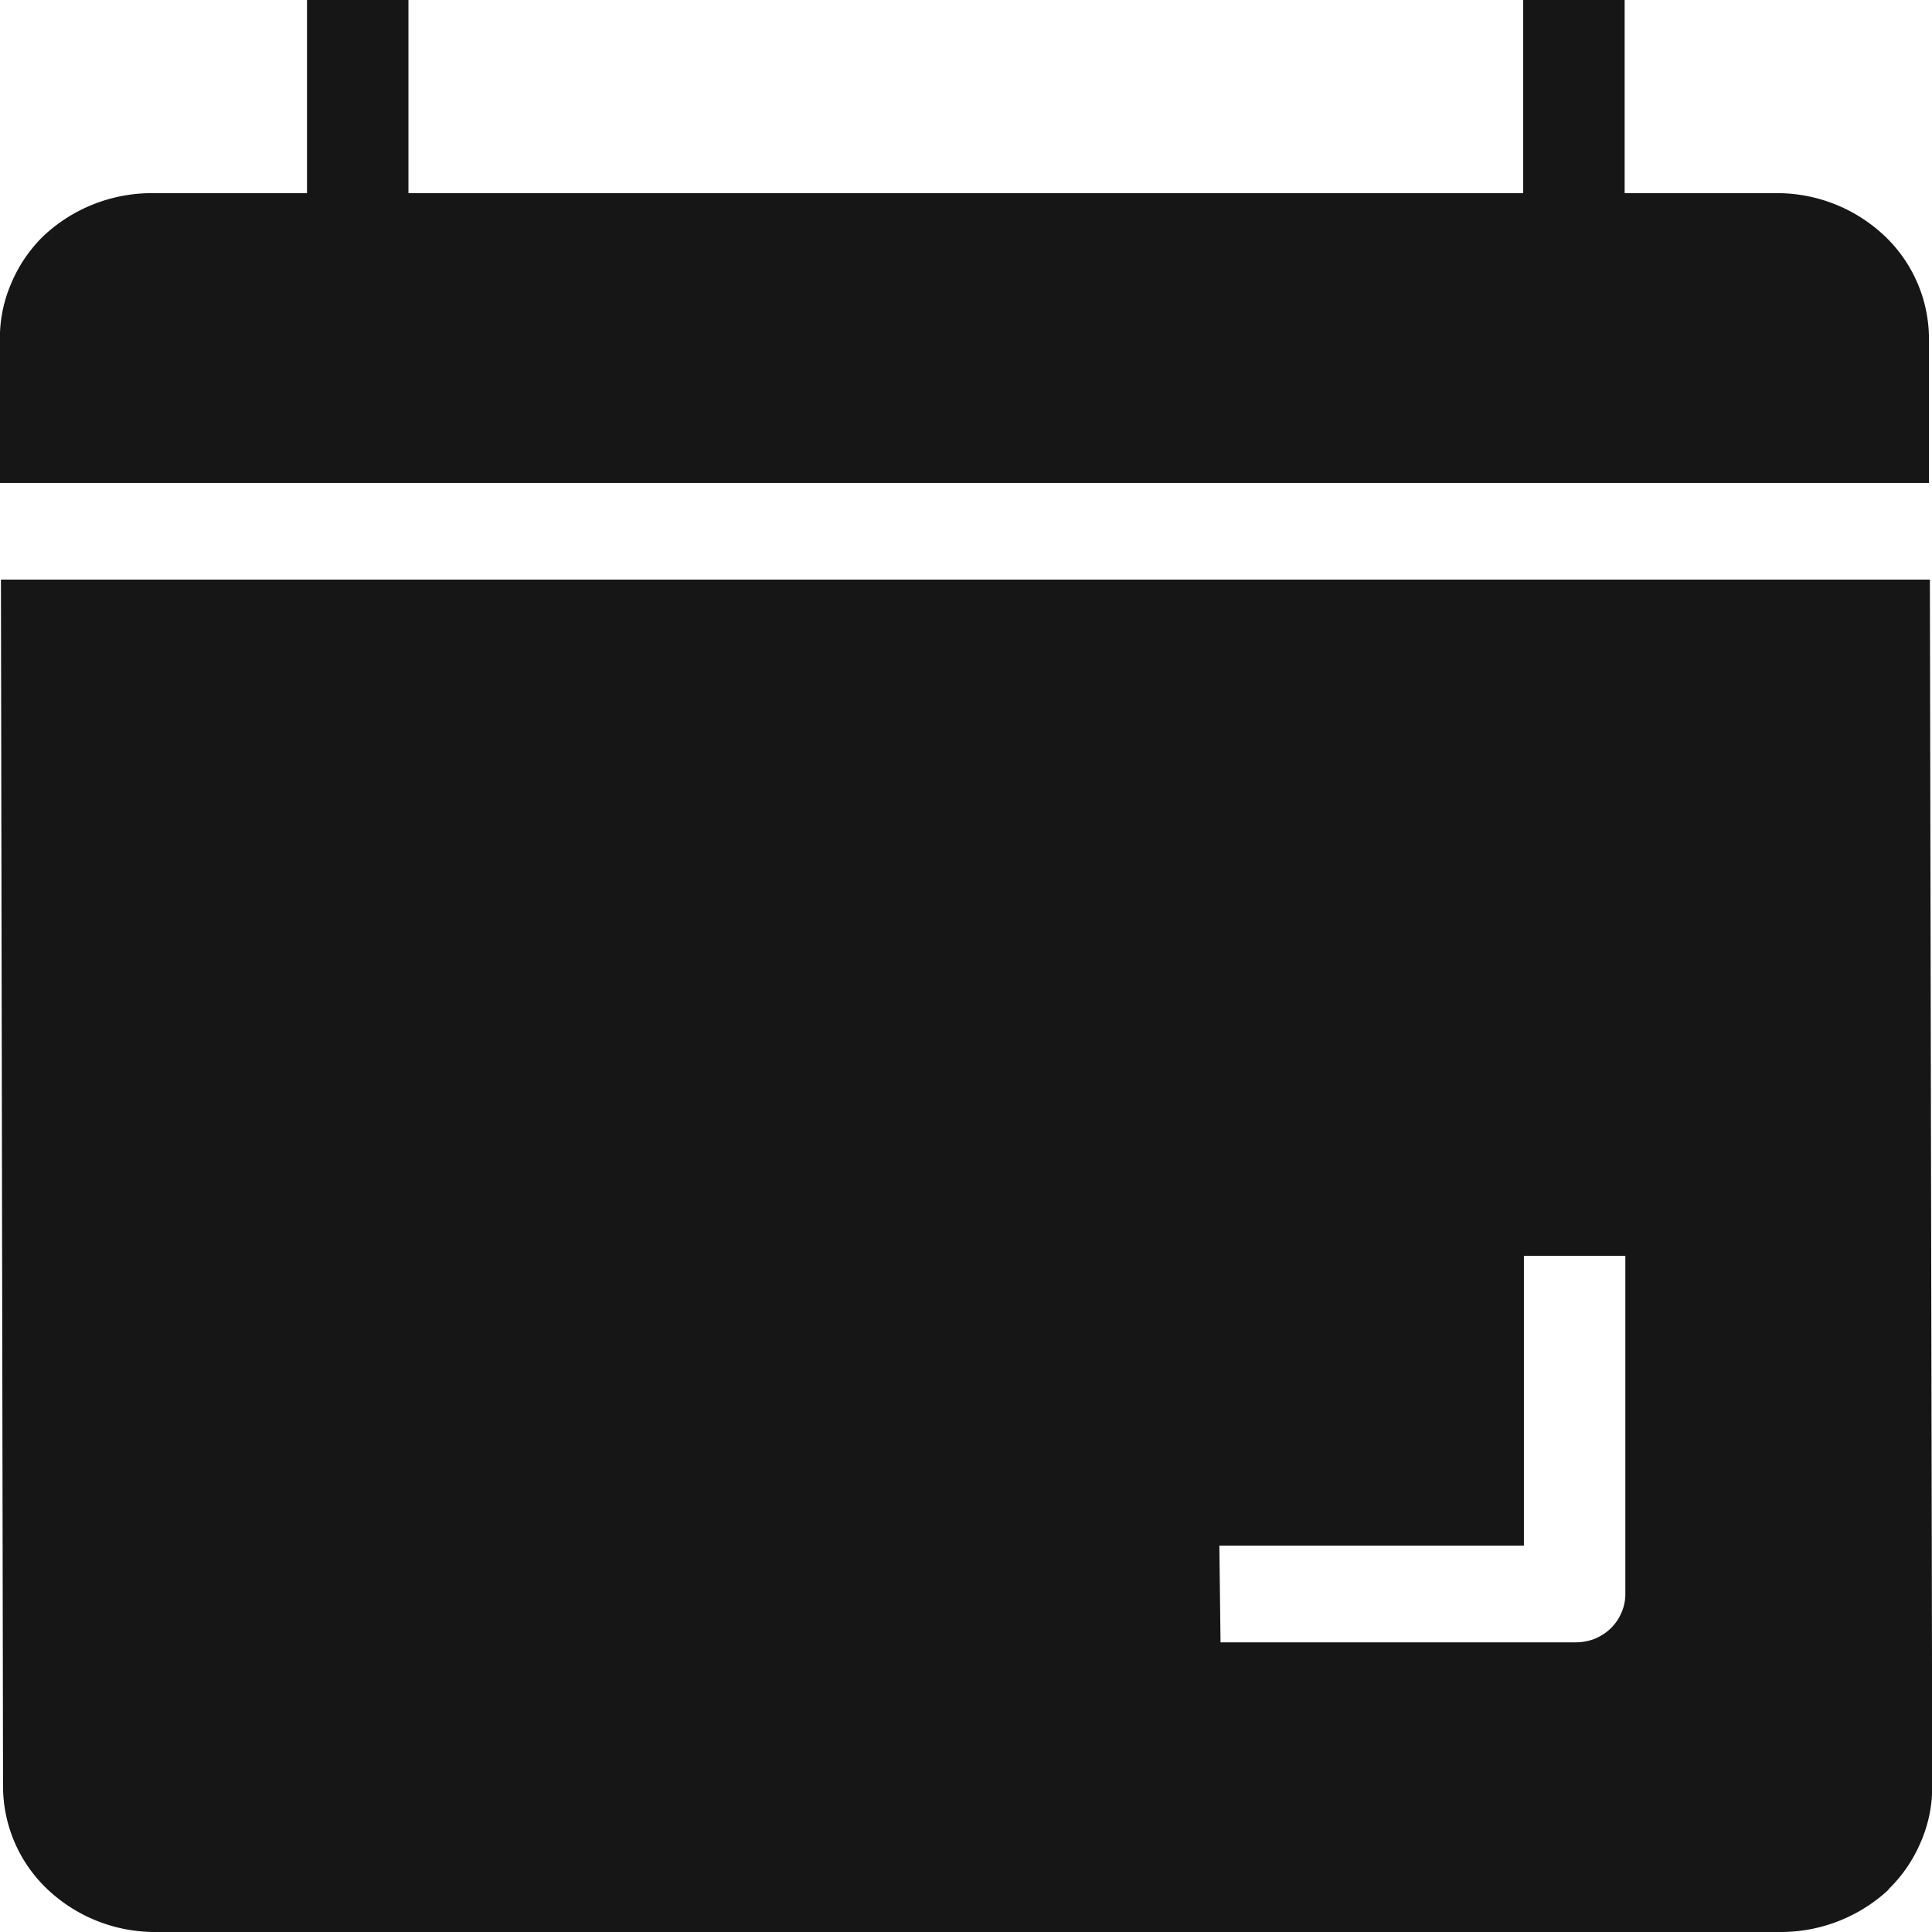 <svg xmlns="http://www.w3.org/2000/svg" width="16.494" height="16.494" viewBox="0 0 16.494 16.494">
  <path id="Path_181" data-name="Path 181" d="M16.621,16.131a1.225,1.225,0,0,0,.275-.4,1.177,1.177,0,0,0,.1-.473L16.976,4.948H.508L.526,15.257a1.212,1.212,0,0,0,.381.874,1.335,1.335,0,0,0,.917.363H15.7a1.351,1.351,0,0,0,.925-.363ZM10.91,13.195h2.6V10.721h.866v2.886a.392.392,0,0,1-.032.158.412.412,0,0,1-.093.137.432.432,0,0,1-.137.089.448.448,0,0,1-.166.03H10.92ZM.5,2.886V4.123H16.968V2.886a1.212,1.212,0,0,0-.381-.874,1.336,1.336,0,0,0-.917-.363h-1.3V0h-.866V1.649H3.987V0H3.121V1.649H1.8a1.351,1.351,0,0,0-.926.363,1.225,1.225,0,0,0-.275.4,1.178,1.178,0,0,0-.1.473Z" transform="translate(-0.5)" fill="#161617"/>
</svg>
